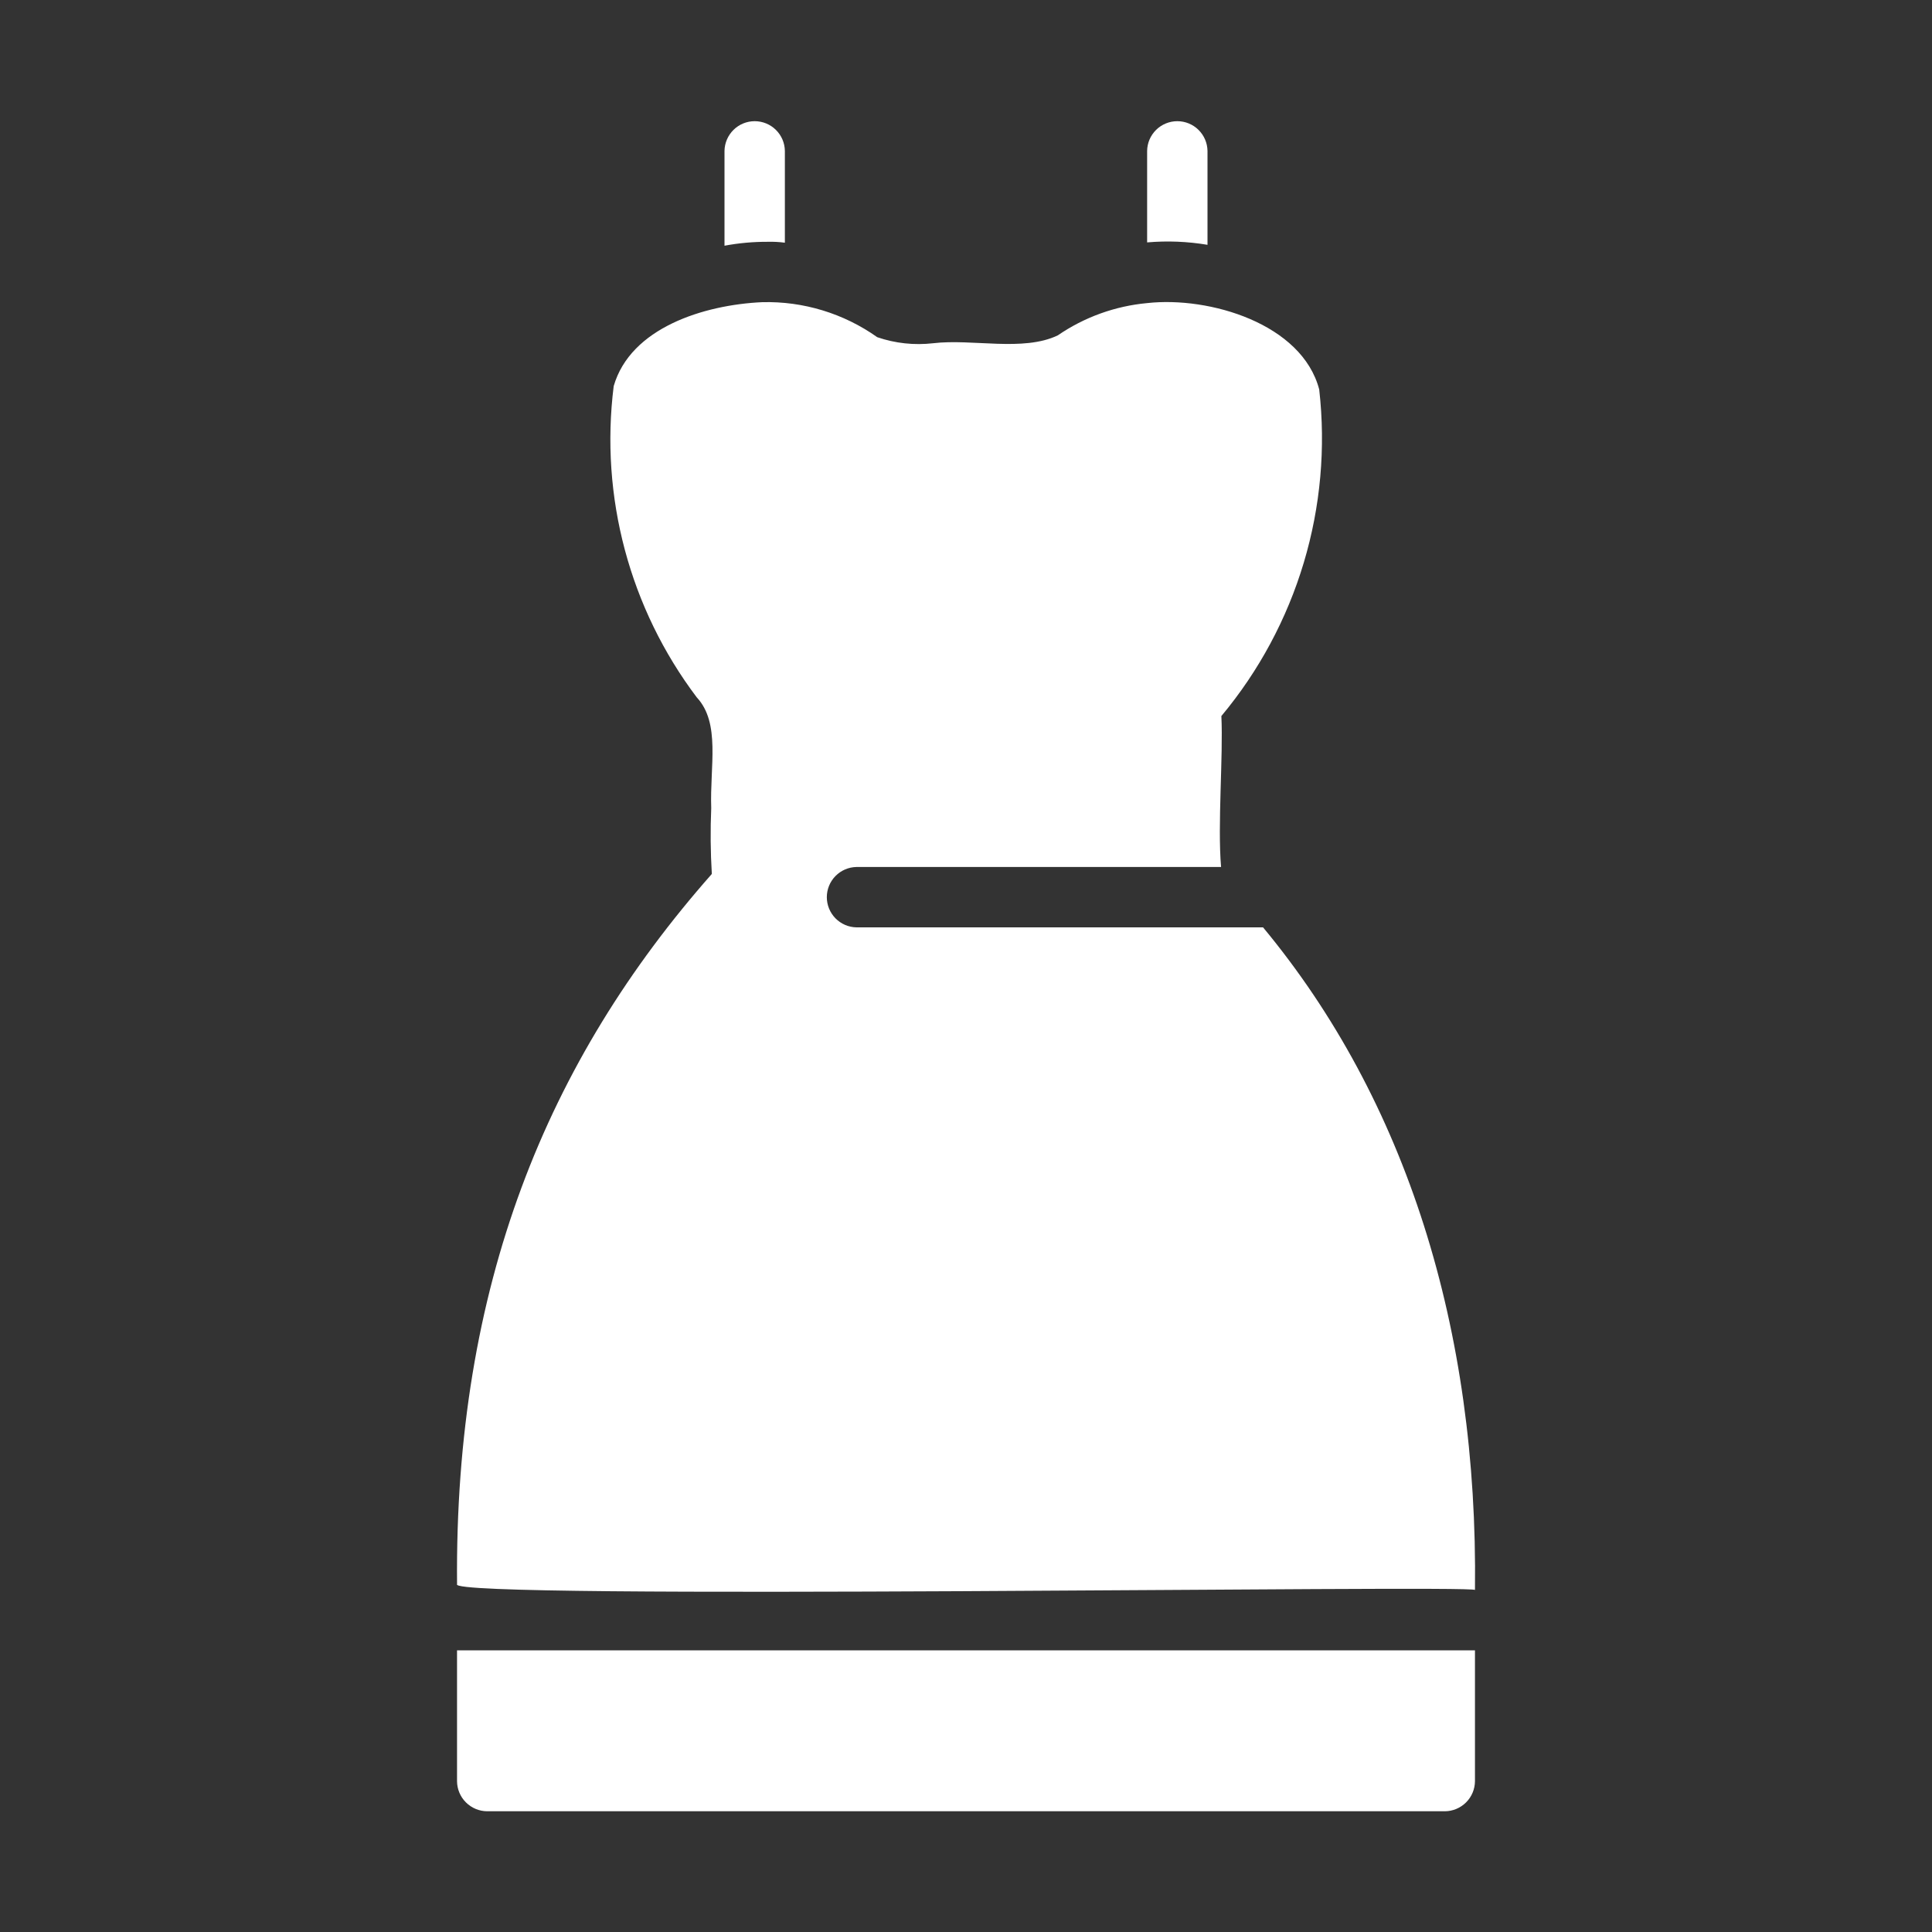 <svg width="77" height="77" viewBox="0 0 77 77" fill="none" xmlns="http://www.w3.org/2000/svg">
<rect x="0" y="0" width="77" height="77" fill="#333333" stroke="none"/>
<path d="M18.215 70.984C18.216 71.303 18.343 71.609 18.569 71.834C18.794 72.059 19.1 72.187 19.419 72.188H57.582C57.9 72.187 58.206 72.059 58.431 71.834C58.657 71.609 58.784 71.303 58.785 70.984V65.775H18.215V70.984Z" fill="white"/>
<path d="M30.608 9.637C30.833 9.631 31.058 9.643 31.281 9.673V6.015C31.277 5.699 31.148 5.398 30.923 5.176C30.698 4.954 30.394 4.83 30.078 4.83C29.762 4.83 29.459 4.954 29.234 5.176C29.009 5.398 28.88 5.699 28.875 6.015V9.793C29.446 9.686 30.026 9.634 30.608 9.637Z" fill="white"/>
<path d="M50.339 36.96H34.133C33.818 36.954 33.518 36.824 33.297 36.599C33.077 36.374 32.953 36.072 32.953 35.757C32.953 35.442 33.077 35.14 33.297 34.915C33.518 34.69 33.818 34.56 34.133 34.554H48.666C48.521 32.868 48.755 30.156 48.678 28.538C50.175 26.745 51.291 24.666 51.961 22.429C52.631 20.191 52.841 17.841 52.577 15.521C51.89 12.903 48.203 11.803 45.719 12.08C44.441 12.198 43.215 12.641 42.157 13.367C40.775 14.027 38.748 13.493 37.189 13.68C36.438 13.766 35.678 13.684 34.963 13.439C33.626 12.491 32.017 12.001 30.379 12.043C28.051 12.15 25.131 13.064 24.459 15.388C23.906 19.796 25.093 24.246 27.768 27.792C28.727 28.82 28.287 30.54 28.346 32.208C28.309 33.082 28.317 33.957 28.37 34.831C21.785 42.29 18.111 51.274 18.216 63.14C17.738 63.788 58.799 63.153 58.785 63.369C58.912 52.976 56.055 43.85 50.339 36.96Z" fill="white"/>
<path d="M48.125 9.757V6.015C48.12 5.699 47.992 5.398 47.766 5.176C47.541 4.954 47.238 4.83 46.922 4.83C46.606 4.83 46.303 4.954 46.077 5.176C45.852 5.398 45.723 5.699 45.719 6.015V9.661C46.522 9.591 47.33 9.624 48.125 9.757Z" fill="white"/>
</svg>

